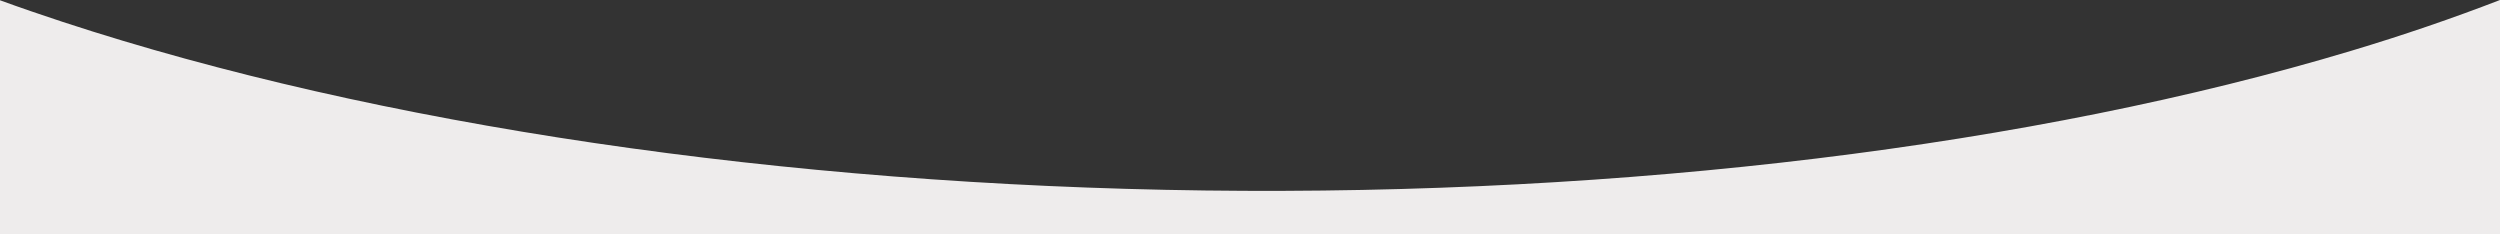 <?xml version="1.0" encoding="UTF-8"?>
<svg xmlns="http://www.w3.org/2000/svg" version="1.1" viewBox="0 0 1920 180">
  <rect x="0" y="0" width="1920" height="180" fill="#333333" stroke="none"/>
  <defs>
    <style>
      .cls-1 {
        fill: #eeecec;
      }
    </style>
  </defs>
  <!-- Generator: Adobe Illustrator 28.7.1, SVG Export Plug-In . SVG Version: 1.2.0 Build 142)  -->
  <g>
    <g id="Réteg_1">
      <g id="Réteg_1-2" data-name="Réteg_1">
        <path class="cls-1" d="M1920,180V0c-35.5,13.7-73.8,26.9-114.2,39-244,73.3-556.6,111.4-880.4,107.3C601.7,142.2,290.1,96.2,48.1,16.8,31.7,11.4,15.6,5.9,0,.2v179.8h1920Z"/>
      </g>
    </g>
  </g>
</svg>